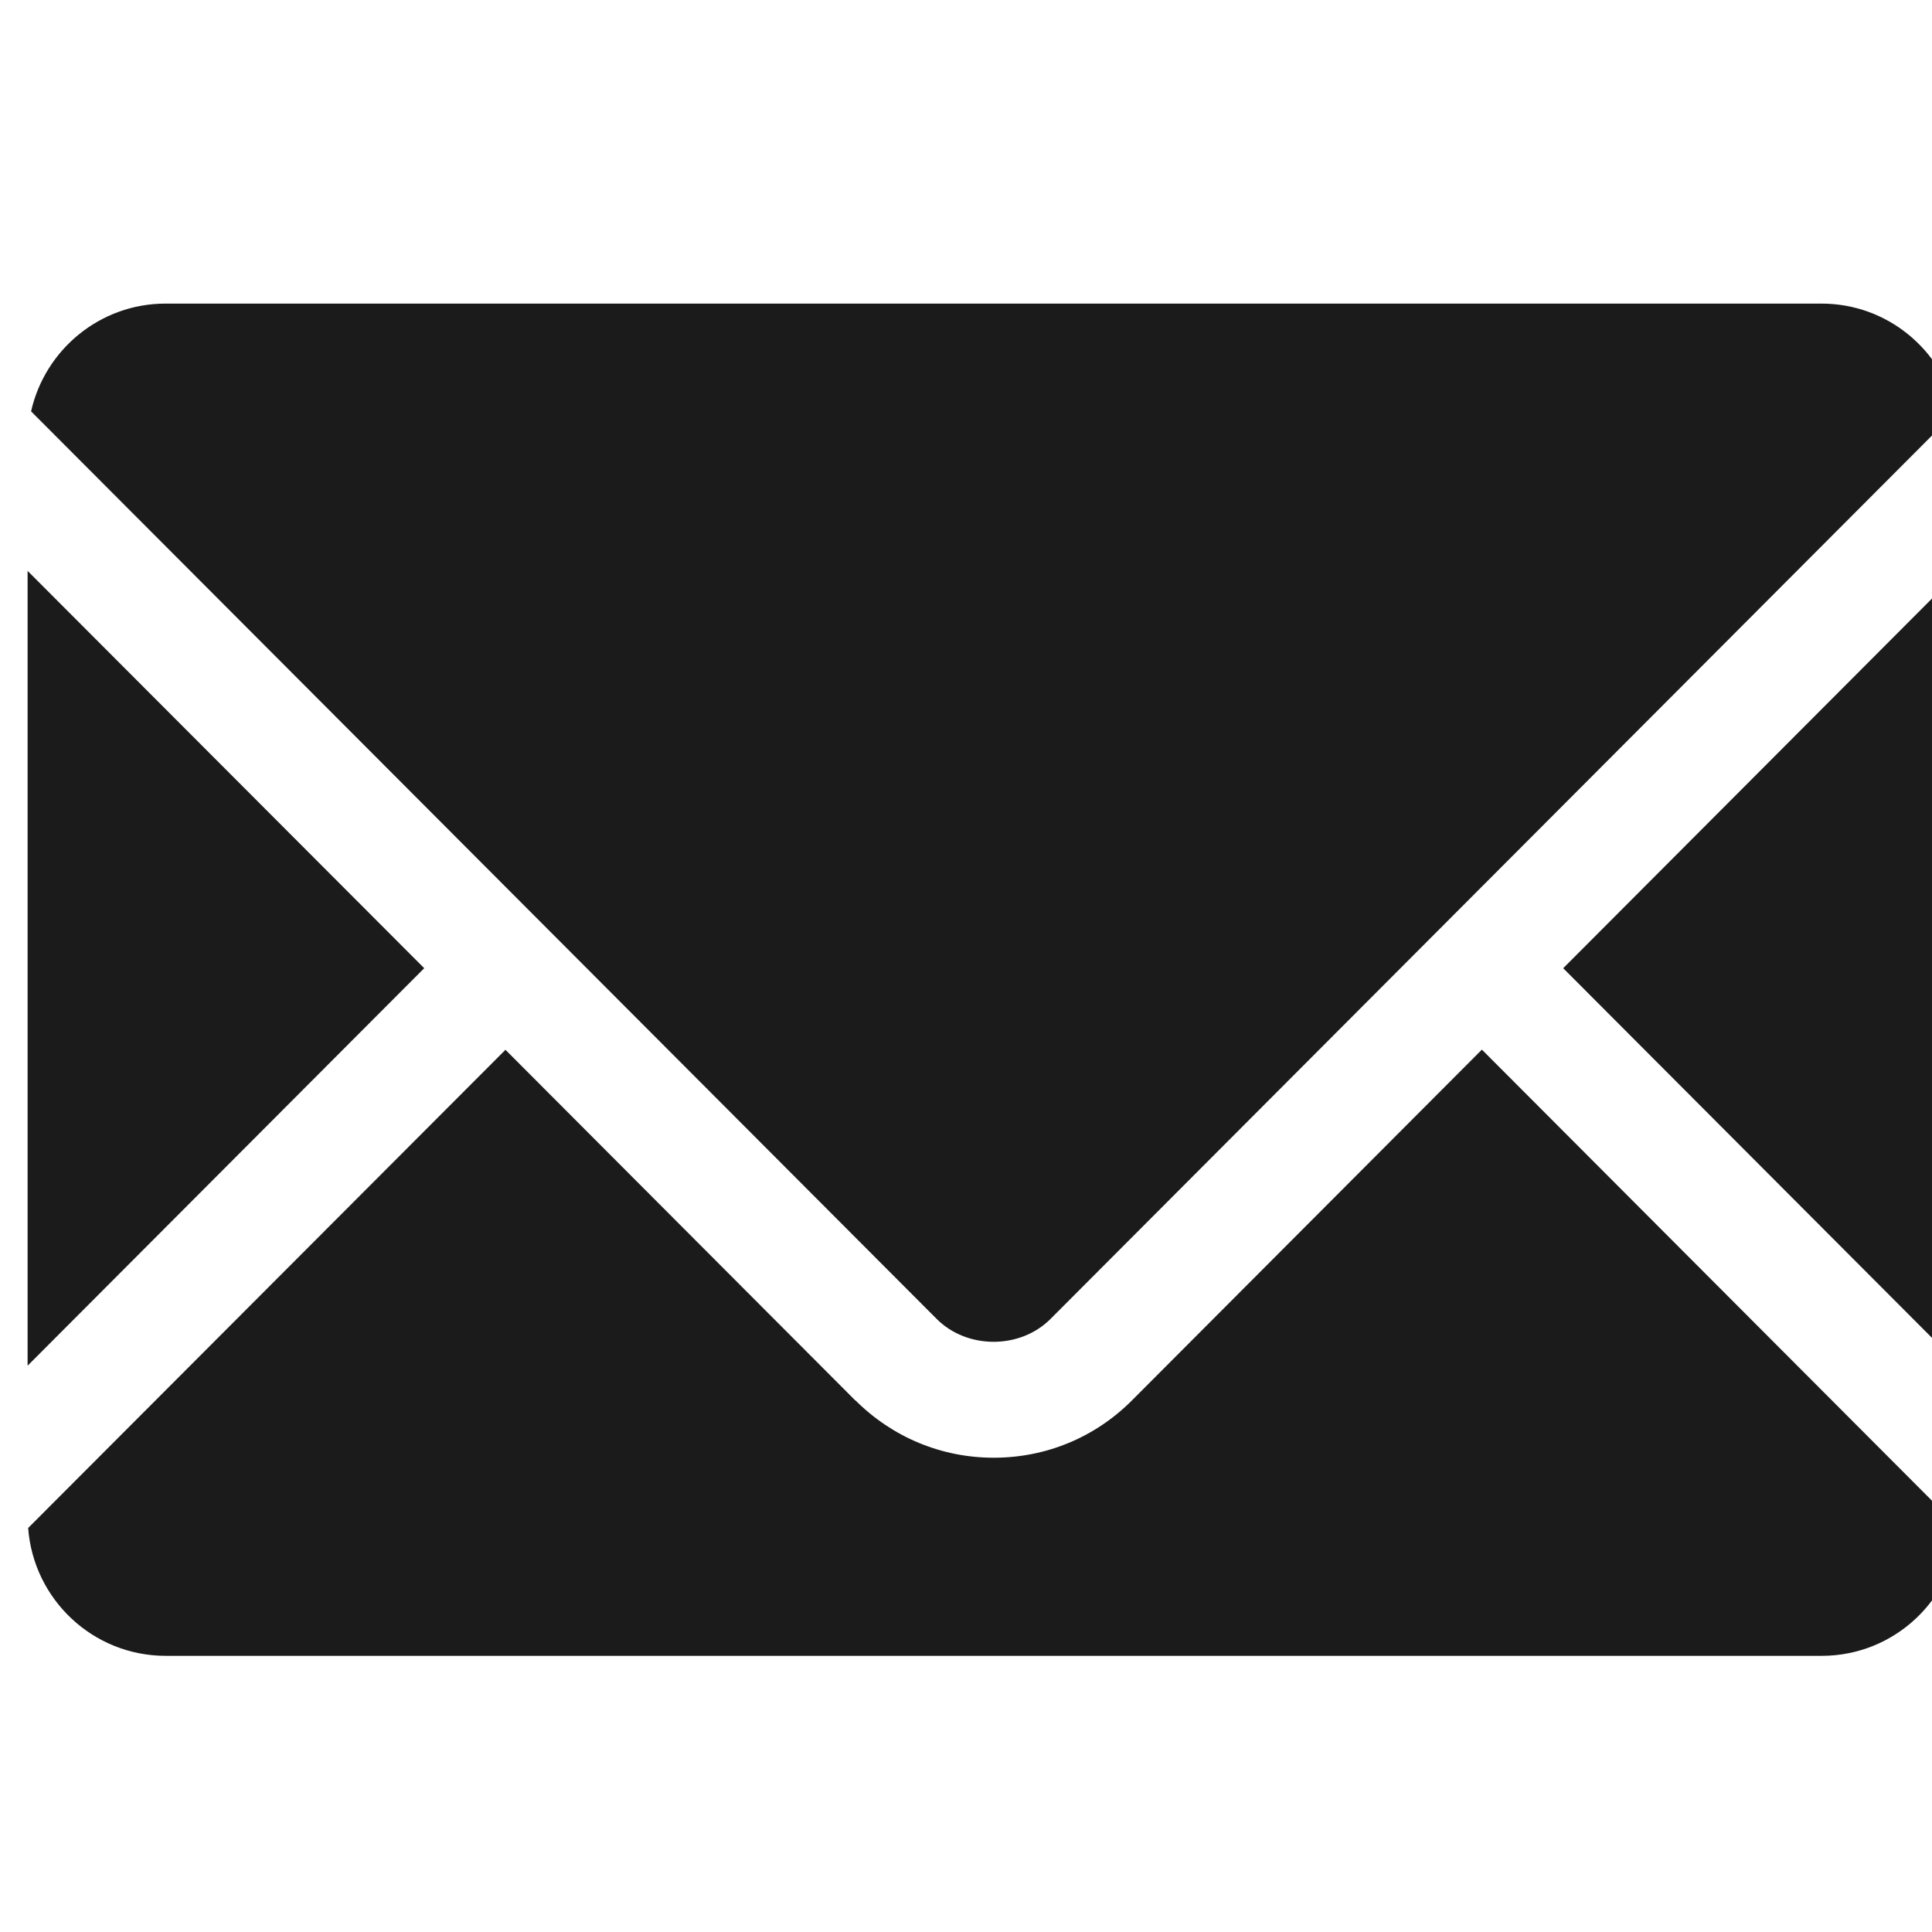 <svg width="35" height="35" viewBox="0 0 35 35" fill="none" xmlns="http://www.w3.org/2000/svg">
<g clip-path="url(#clip0_315_5793)">
<path d="M35.437 7.452L19.031 23.894C18.48 24.446 17.52 24.446 16.969 23.894L0.563 7.452C0.814 6.337 1.81 5.5 2.998 5.5H32.998C34.19 5.5 35.183 6.337 35.434 7.452M15.497 25.373L9.157 19.018L0.51 27.681C0.606 28.975 1.685 29.997 3.002 29.997H33.002C34.319 29.997 35.394 28.975 35.493 27.681L26.846 19.015L20.507 25.369C19.837 26.041 18.949 26.408 18.002 26.408C17.055 26.408 16.167 26.037 15.497 25.369M28.319 17.54L35.5 24.738V10.342L28.319 17.54ZM7.685 17.54L0.5 10.342V24.741L7.685 17.54Z" fill="#1B1B1B"/>
</g>
<defs>
<clipPath id="clip0_315_5793">
<rect width="35" height="35" fill="white"/>
</clipPath>
</defs>
</svg>
